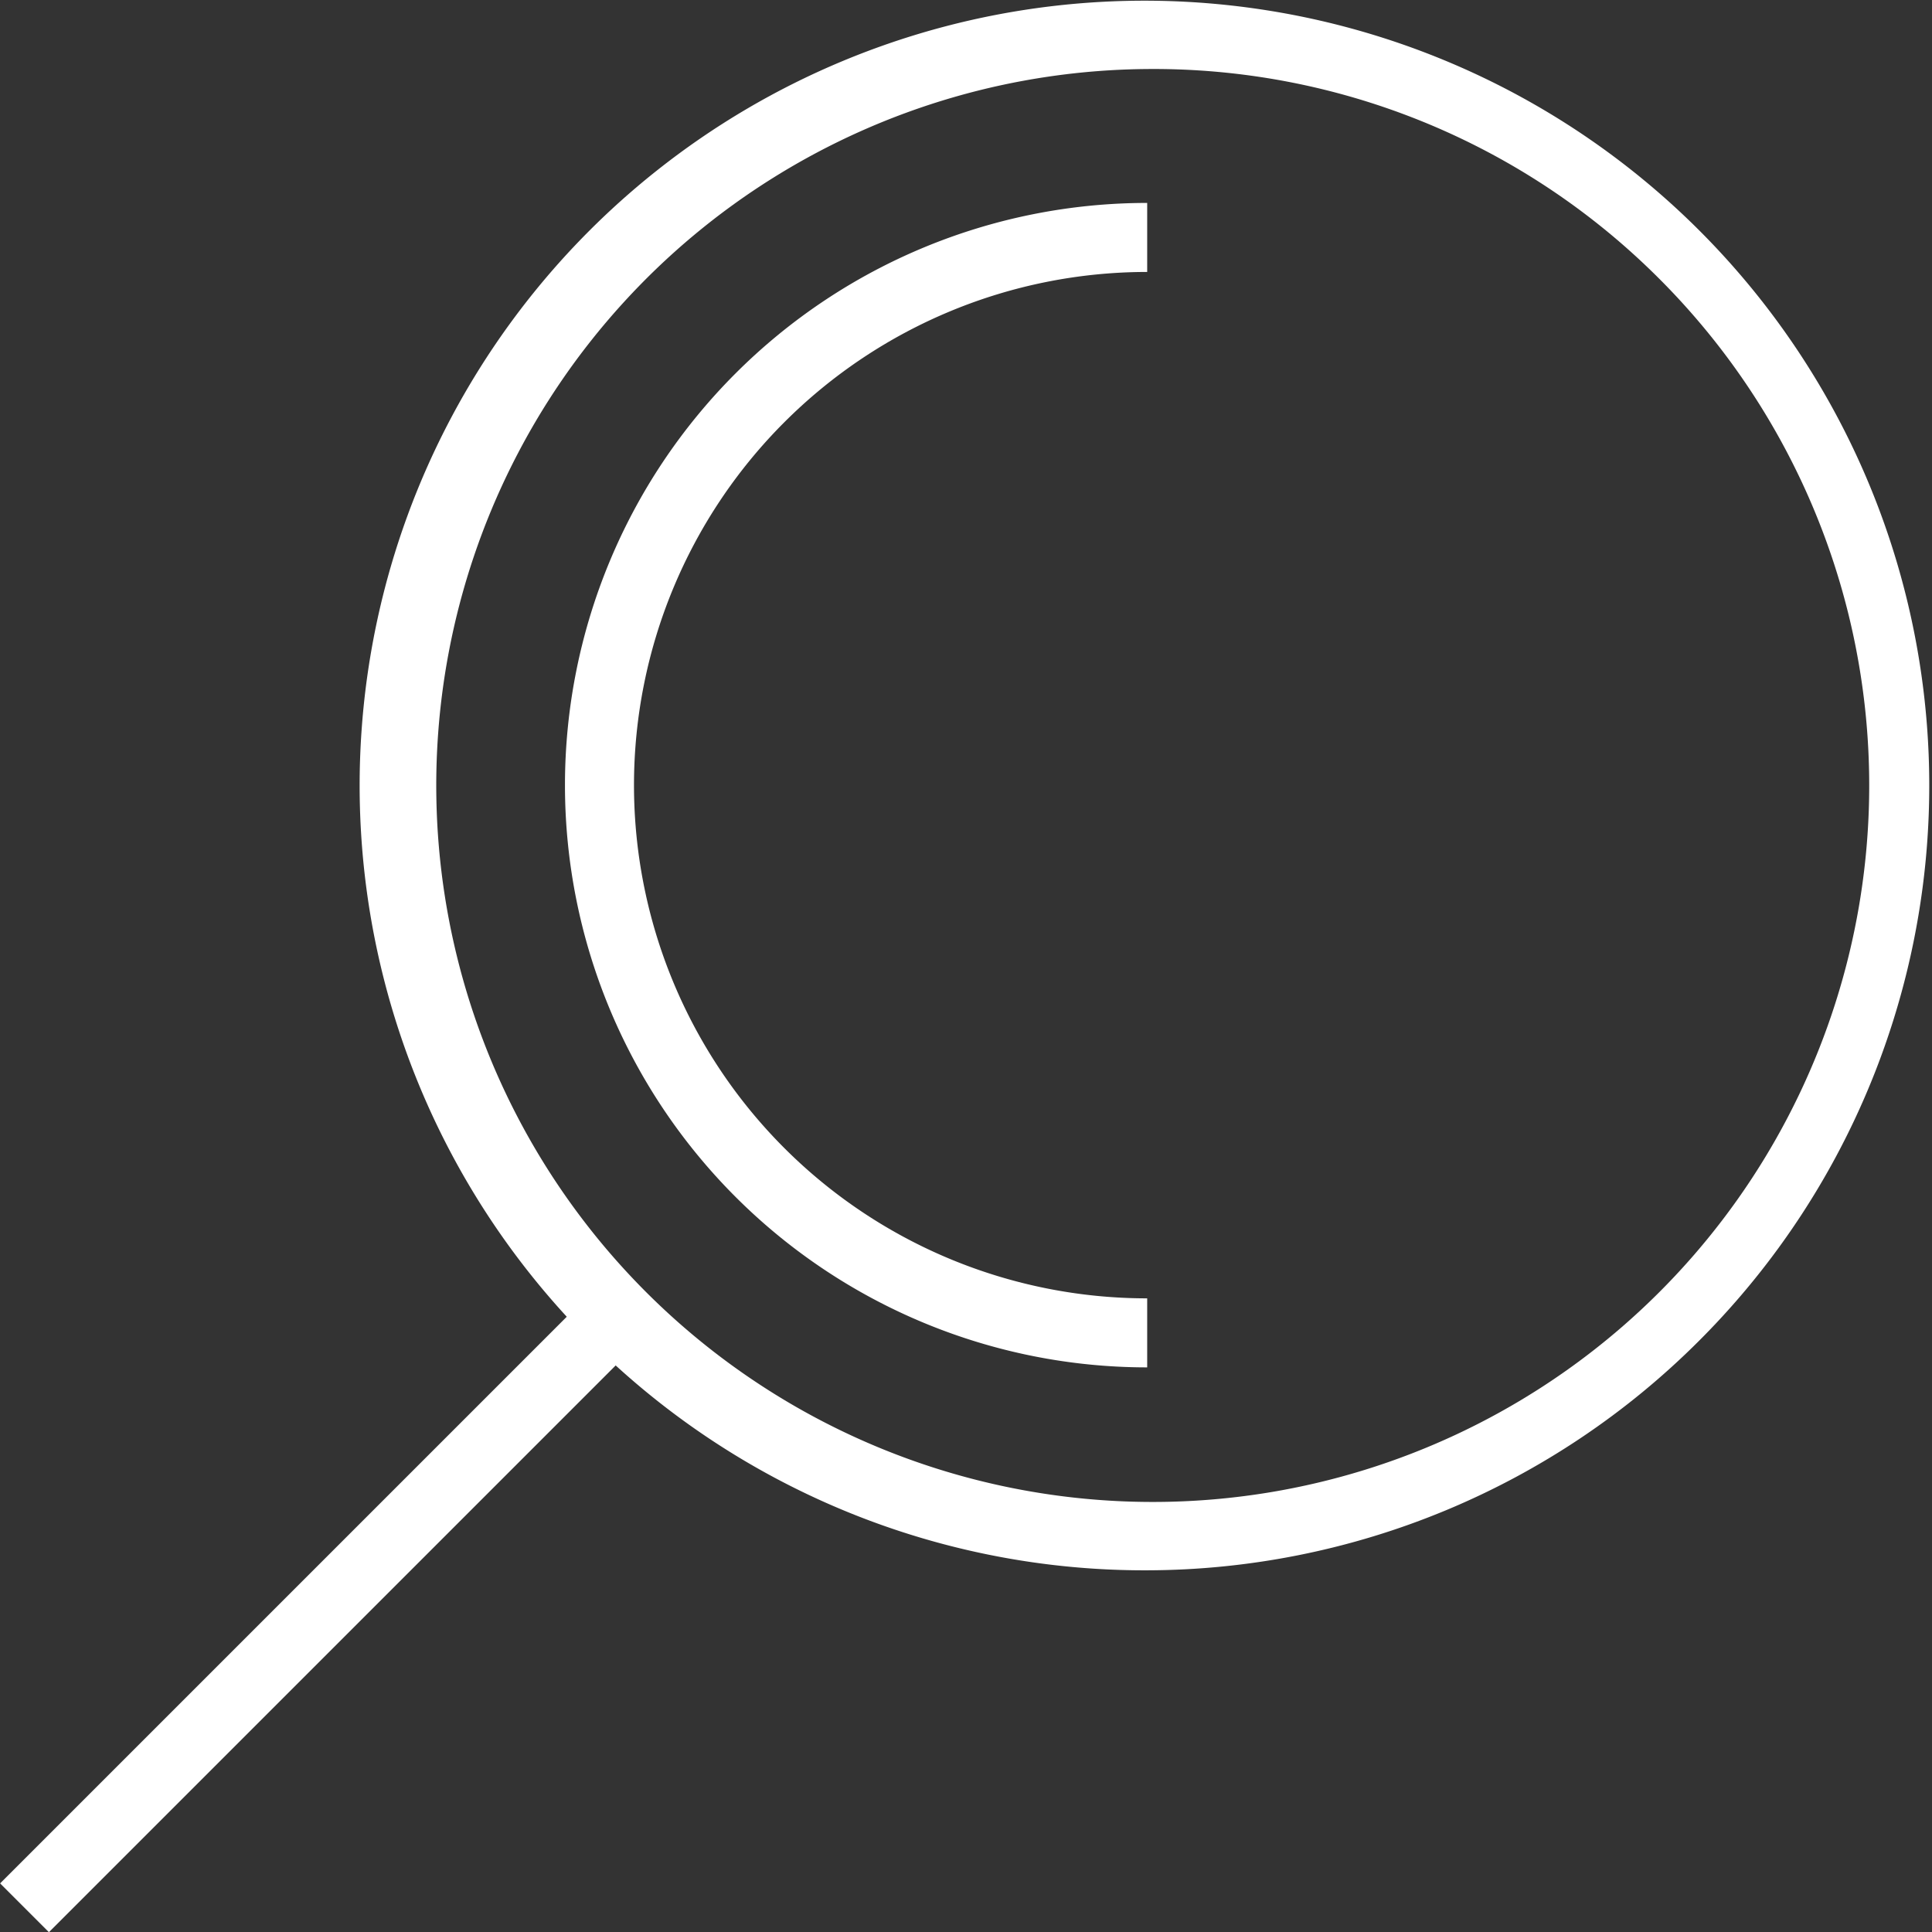 <svg xmlns="http://www.w3.org/2000/svg" viewBox="0 0 27.99 27.99"><rect x="0" y="0" width="27.99" height="27.99" fill="#333333" stroke="none"/><defs><style>.cls-1{fill:#fff;}</style></defs><title>icons_search_wh</title><g id="Layer_2" data-name="Layer 2"><path class="cls-1" d="M16.62,19.81a8.43,8.43,0,1,1,0-16.87v1a7.43,7.43,0,1,0,0,14.87Z"/><path class="cls-1" d="M16.62,22.75a11.37,11.37,0,1,1,8-3.33A11.34,11.34,0,0,1,16.62,22.75ZM16.62,1A10.38,10.38,0,1,0,24,4,10.35,10.35,0,0,0,16.62,1Z"/><rect class="cls-1" x="-1.41" y="22.88" width="12.06" height="1" transform="translate(-15.18 10.11) rotate(-45)"/></g></svg>